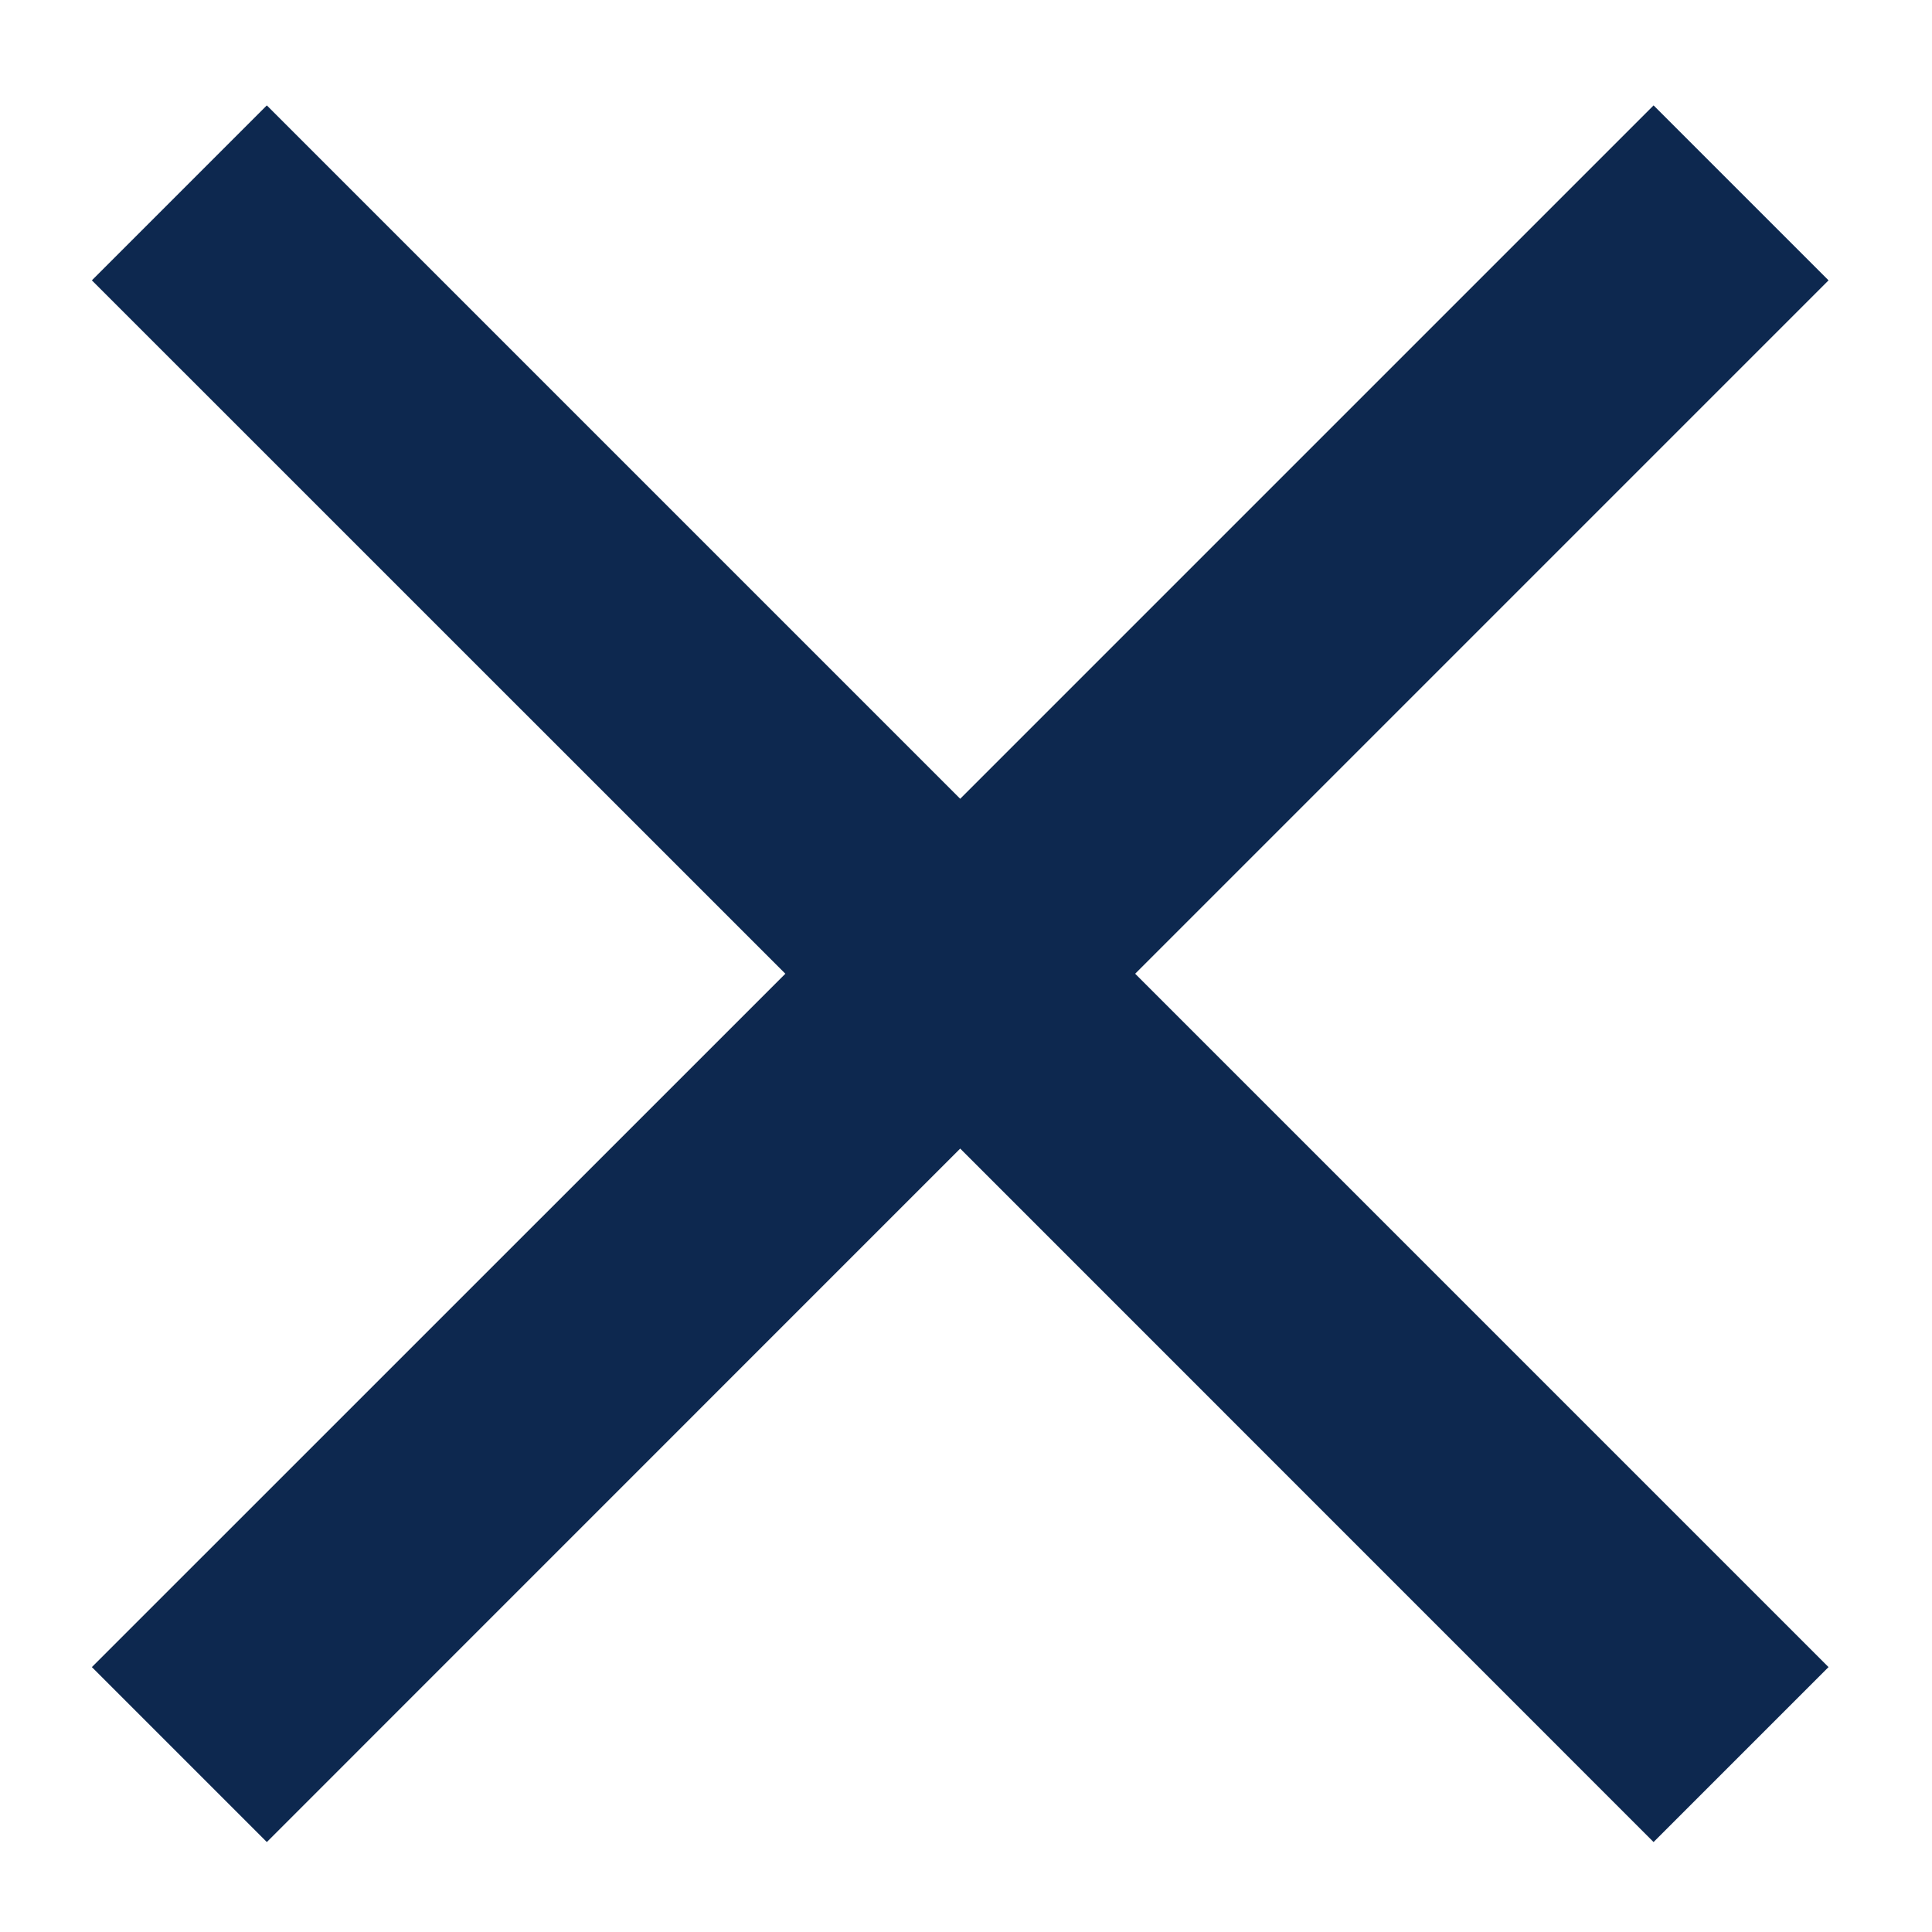 <svg width="18" height="18" viewBox="0 0 18 18" fill="none" xmlns="http://www.w3.org/2000/svg">
<path id="Vector" d="M17.036 2.612L15.406 0.982L8.946 7.442L2.486 0.982L0.856 2.612L7.317 9.072L0.856 15.532L2.486 17.162L8.946 10.701L15.406 17.162L17.036 15.532L10.576 9.072L17.036 2.612Z" fill="#0D284F"/>
</svg>
